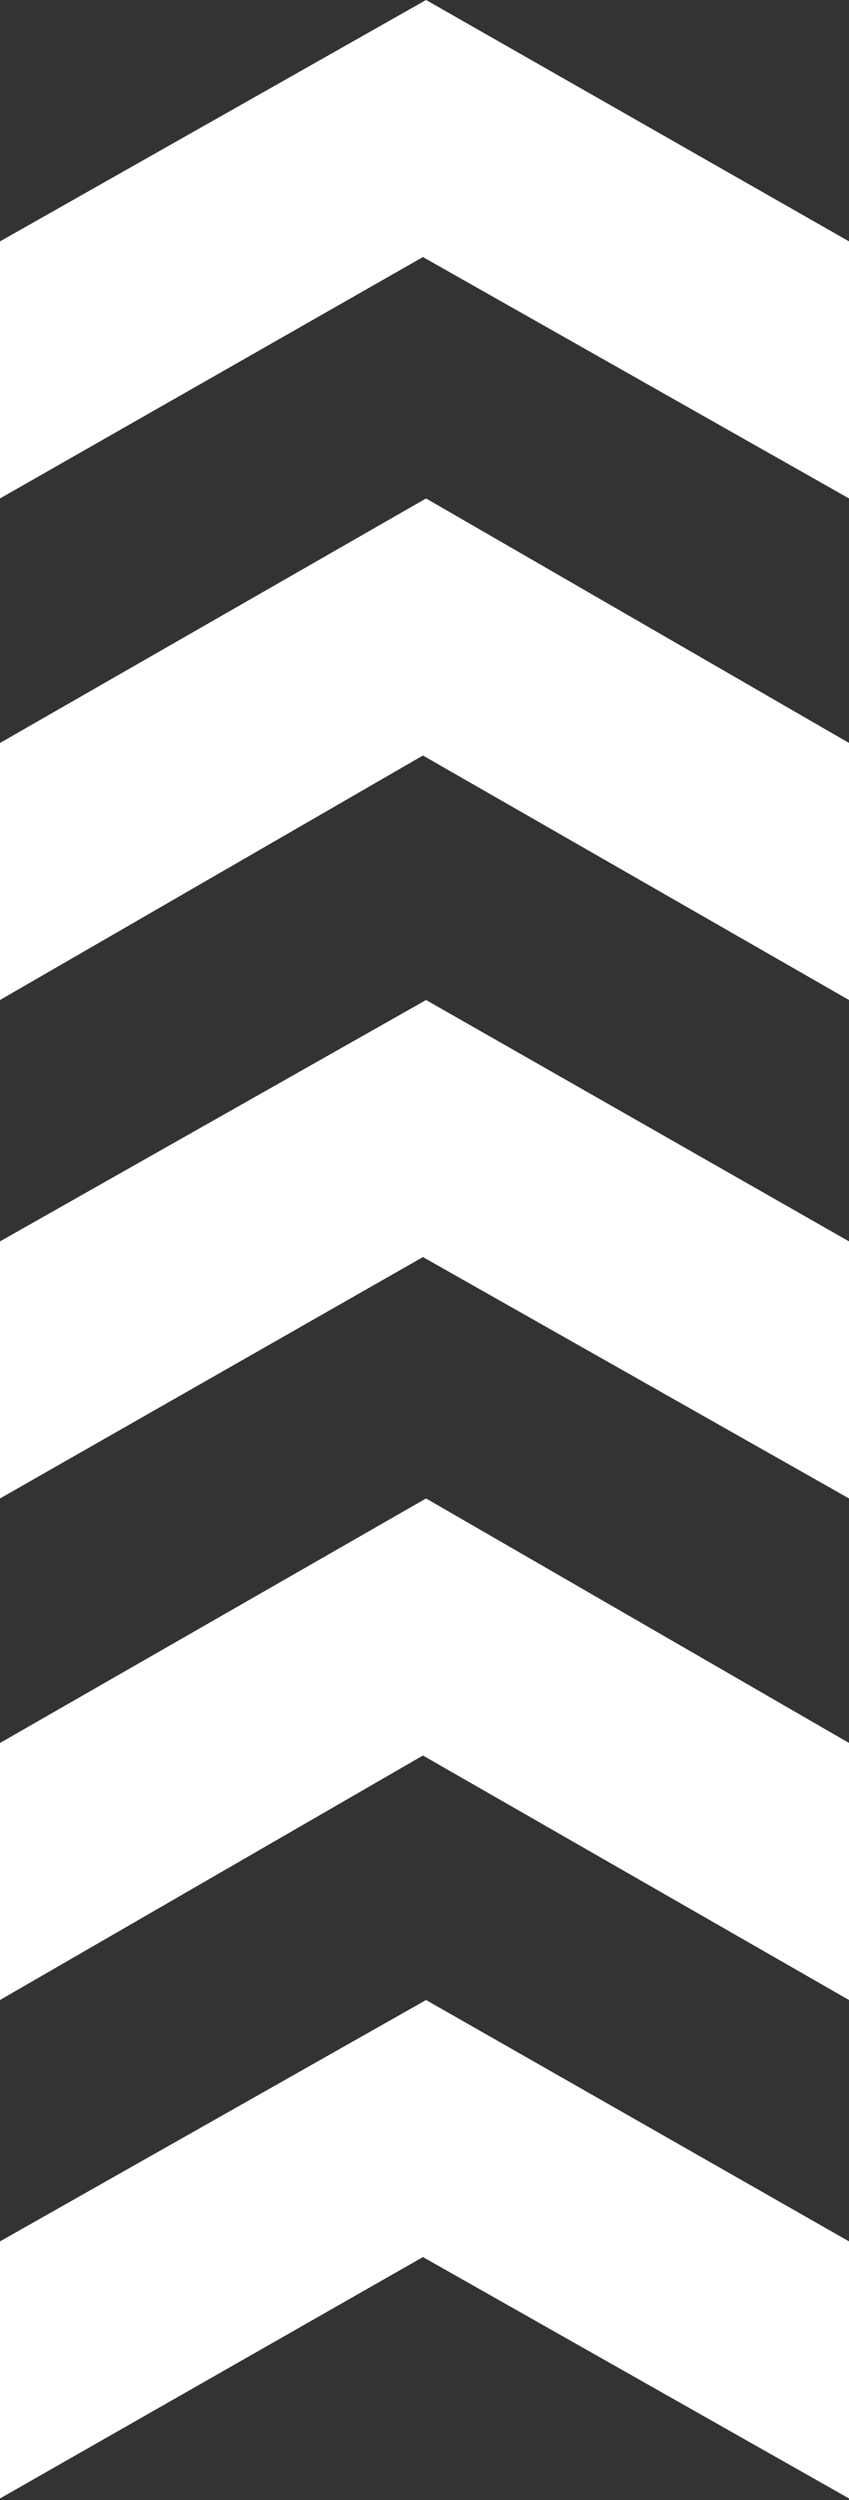 <?xml version="1.0" encoding="UTF-8"?> <svg xmlns="http://www.w3.org/2000/svg" width="140" height="412" viewBox="0 0 140 412" fill="none"><rect x="0" y="0" width="140" height="412" fill="#333333" stroke="none"/> <path d="M140 82.14V39.779L70.258 0L0 39.779V82.14L69.742 42.362L140 82.14Z" fill="white"></path> <path d="M140 164.799V122.437L70.258 82.142L0 122.437V164.799L69.742 124.504L140 164.799Z" fill="white"></path> <path d="M140 246.939V204.577L70.258 164.799L0 204.577V246.939L69.742 207.16L140 246.939Z" fill="white"></path> <path d="M140 329.596V287.234L70.258 246.939L0 287.234V329.596L69.742 289.301L140 329.596Z" fill="white"></path> <path d="M140 411.736V369.374L70.258 329.596L0 369.374V411.736L69.742 371.957L140 411.736Z" fill="white"></path> </svg> 